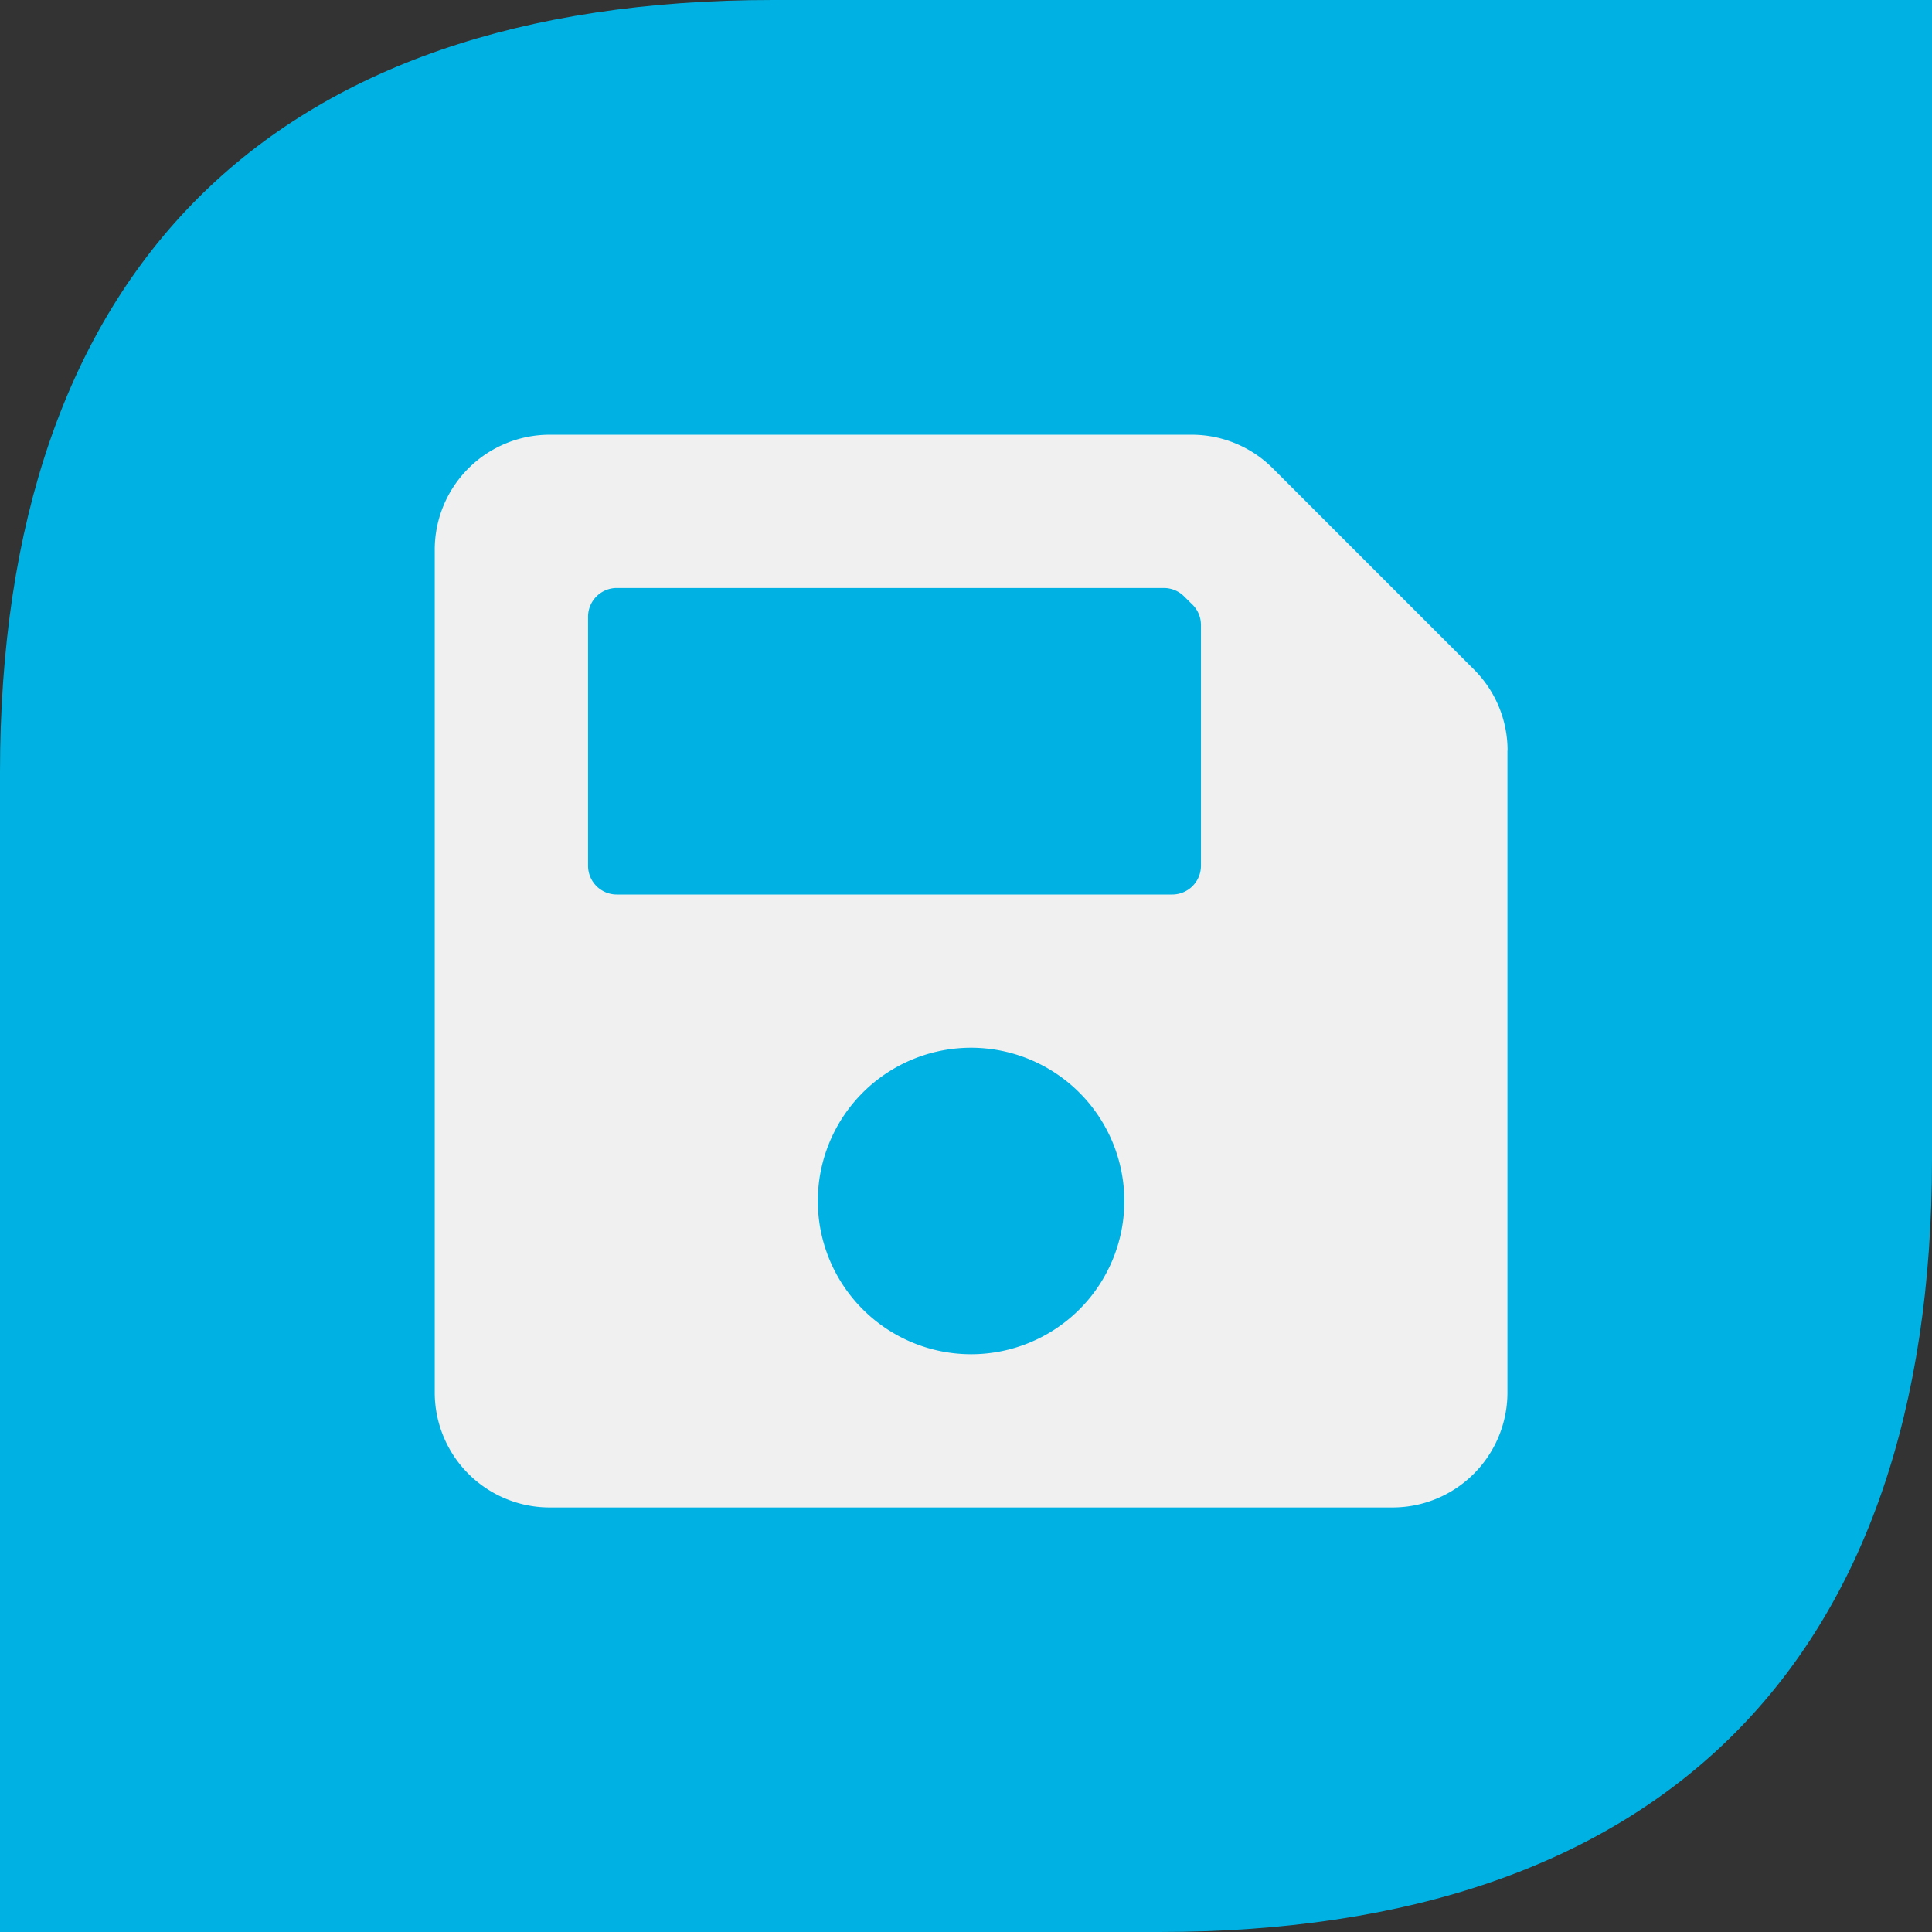 <svg xmlns="http://www.w3.org/2000/svg" width="80" height="80" xmlns:v="https://vecta.io/nano"><rect width="100%" height="100%" fill="#333333" stroke="none"/><path d="M0 32v48h48c20.8 0 32-11.2 32-32V0H32C11.2 0 0 11.2 0 32" fill="#00b2e3"/><path d="M62.42 31.078v26.584a4.76 4.76 0 0 1-4.759 4.759h-34.9a4.76 4.76 0 0 1-4.759-4.759V22.76a4.76 4.76 0 0 1 4.757-4.759h26.585c1.264-.001 2.477.503 3.368 1.4l8.313 8.313c.897.891 1.401 2.103 1.4 3.367m-13.043-6.04l-.347-.343a1.19 1.19 0 0 0-.842-.351H25.535a1.19 1.19 0 0 0-1.185 1.189v10.315a1.19 1.19 0 0 0 1.189 1.189H48.54a1.19 1.19 0 0 0 1.189-1.189v-9.969a1.18 1.18 0 0 0-.347-.842m-2.826 24.69a6.35 6.35 0 0 0-6.346-6.346 6.35 6.35 0 0 0-6.346 6.346 6.35 6.35 0 0 0 6.346 6.346c1.683 0 3.297-.668 4.488-1.858s1.859-2.804 1.858-4.488" fill="#f0f0f0"/></svg>